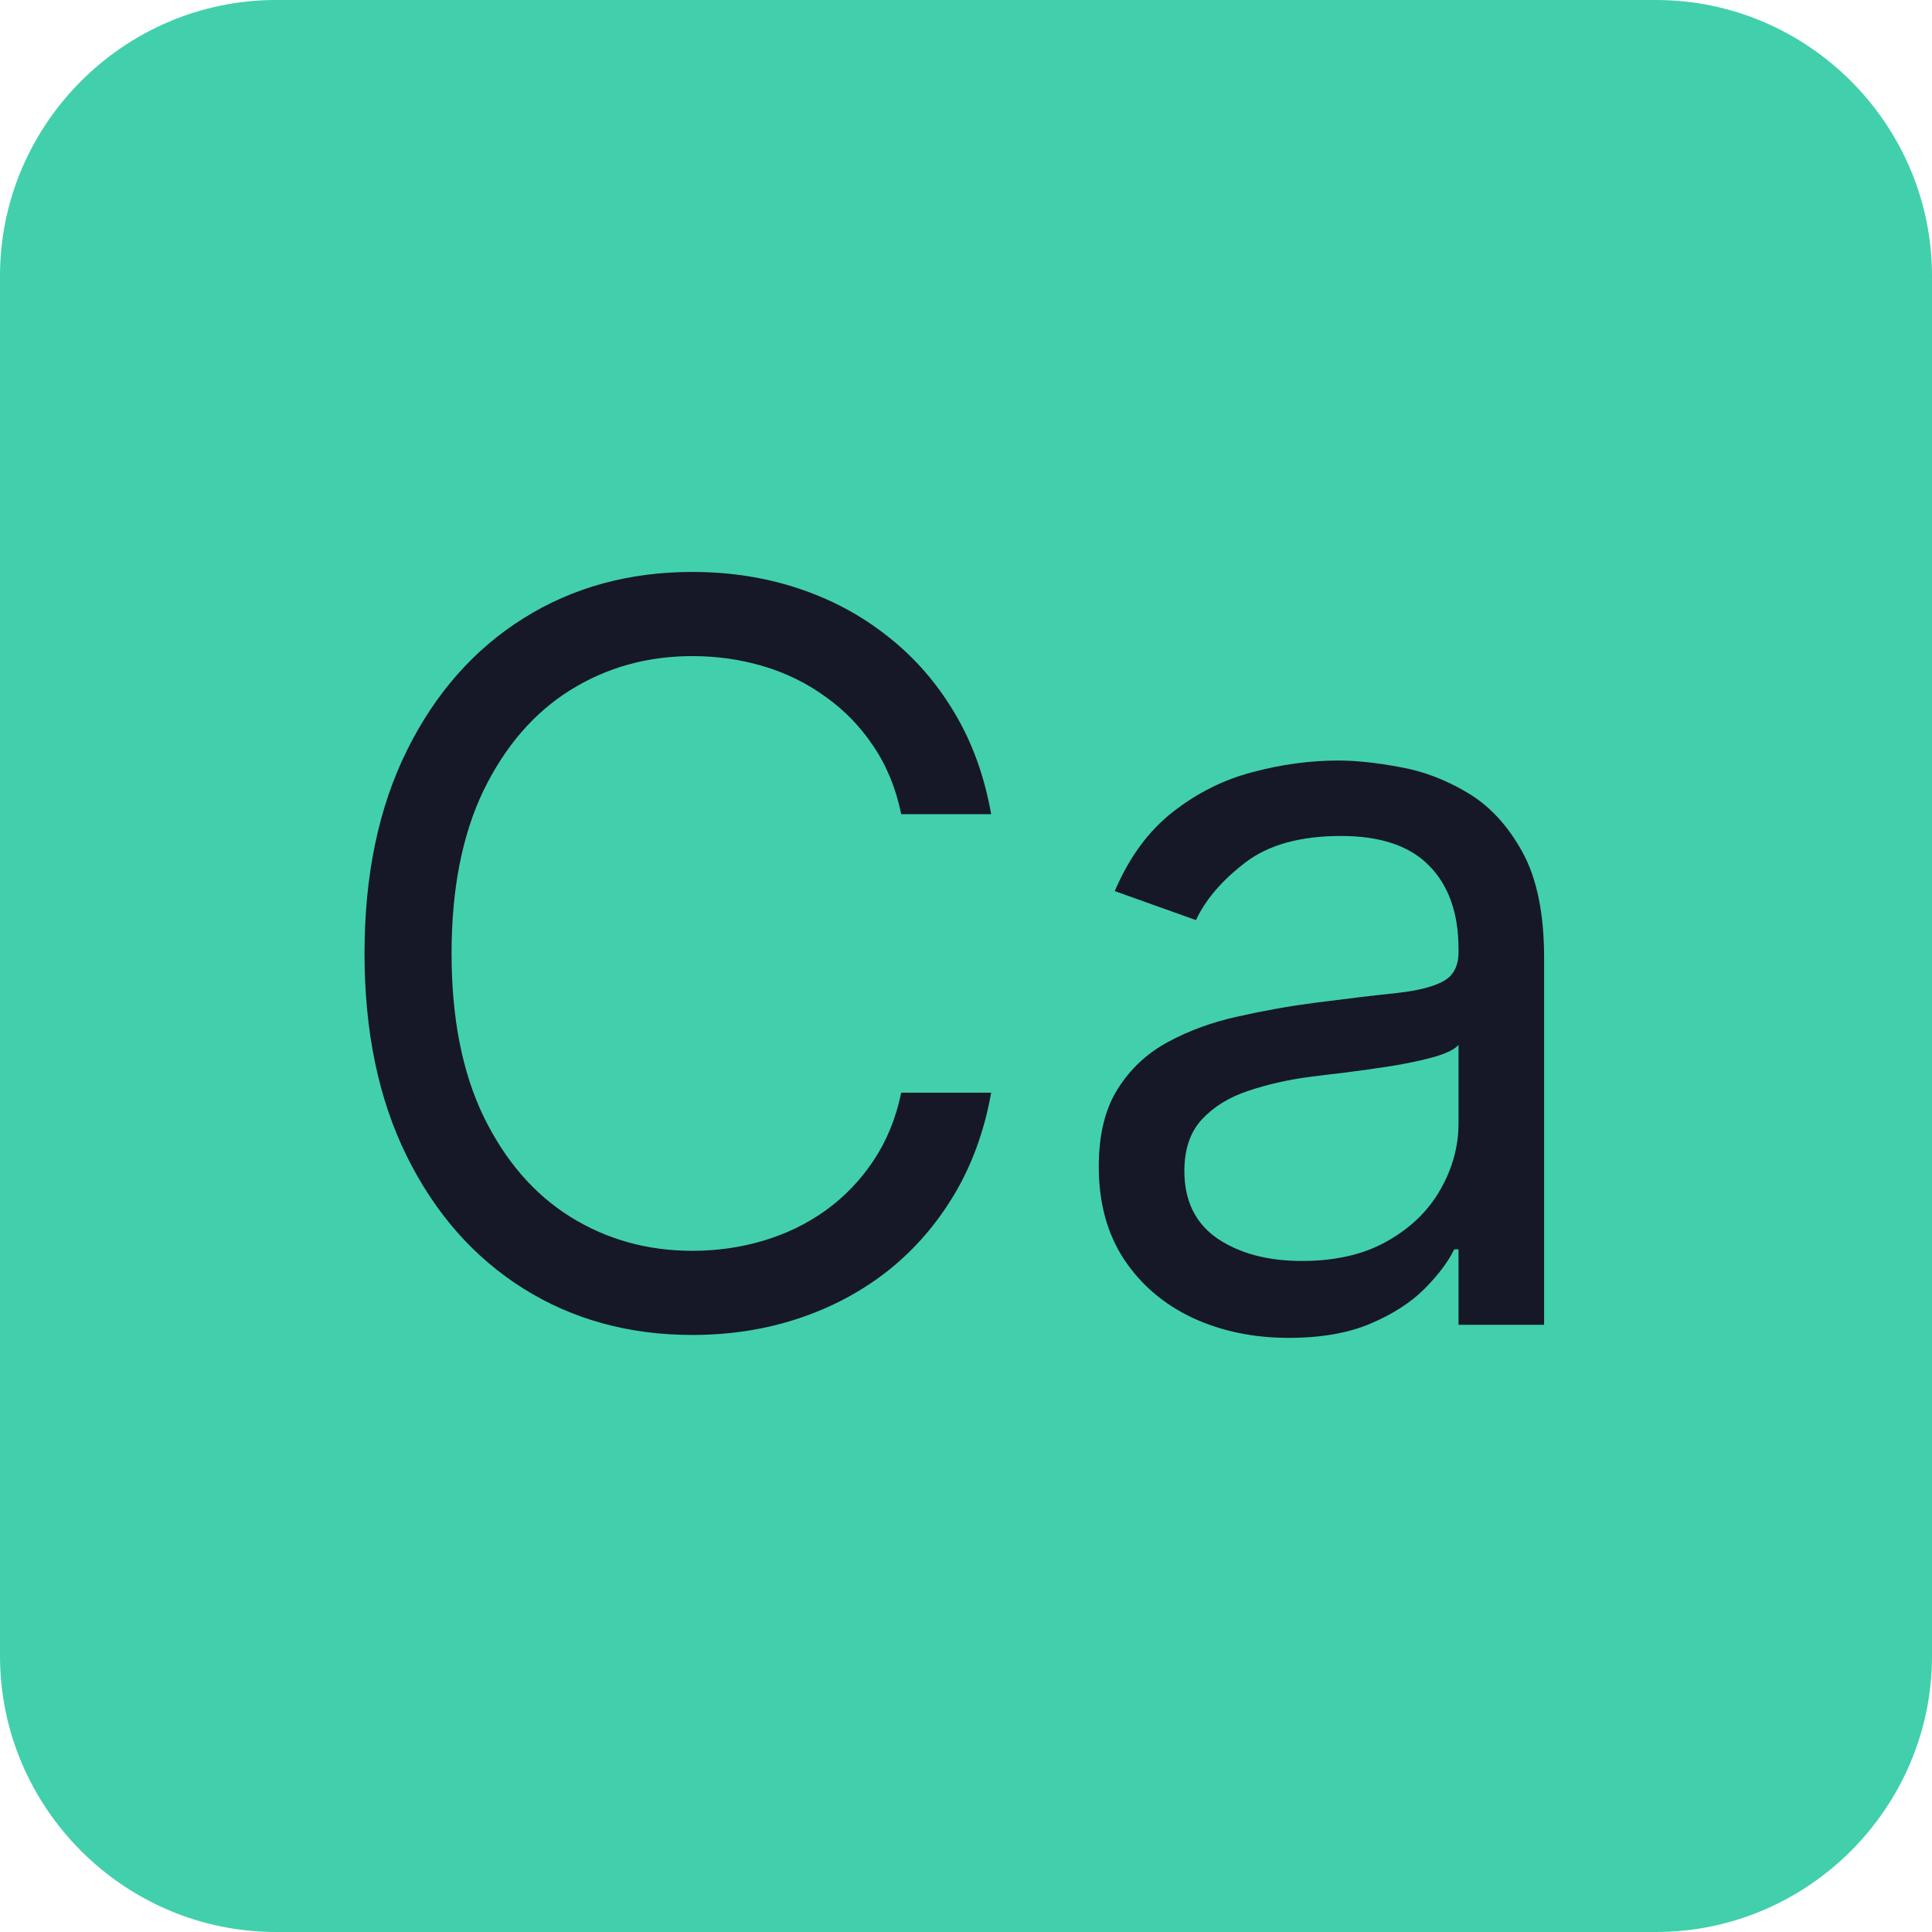 <svg width="120" height="120" viewBox="0 0 120 120" fill="none" xmlns="http://www.w3.org/2000/svg">
  <path d="M17.143 0H102.857C112.286 0 120 7.714 120 17.143V102.857C120 112.286 112.286 120 102.857 120H17.143C7.714 120 0 112.286 0 102.857V17.143C0 7.714 7.714 0 17.143 0Z" fill="#41D0AB"/>
  <path d="M61.563 50.571H55.977C55.647 48.965 55.069 47.553 54.243 46.337C53.432 45.121 52.441 44.099 51.27 43.274C50.114 42.433 48.83 41.802 47.418 41.382C46.007 40.961 44.535 40.751 43.003 40.751C40.21 40.751 37.68 41.457 35.413 42.868C33.16 44.28 31.366 46.359 30.029 49.107C28.708 51.855 28.047 55.227 28.047 59.221C28.047 63.215 28.708 66.586 30.029 69.334C31.366 72.082 33.16 74.162 35.413 75.573C37.68 76.985 40.21 77.691 43.003 77.691C44.535 77.691 46.007 77.481 47.418 77.06C48.83 76.64 50.114 76.016 51.27 75.191C52.441 74.35 53.432 73.321 54.243 72.105C55.069 70.873 55.647 69.462 55.977 67.87H61.563C61.143 70.228 60.377 72.338 59.266 74.2C58.155 76.061 56.773 77.646 55.121 78.952C53.47 80.243 51.615 81.227 49.558 81.903C47.516 82.579 45.331 82.916 43.003 82.916C39.069 82.916 35.57 81.955 32.507 80.033C29.444 78.111 27.034 75.378 25.277 71.834C23.52 68.291 22.641 64.086 22.641 59.221C22.641 54.355 23.52 50.151 25.277 46.607C27.034 43.063 29.444 40.33 32.507 38.408C35.57 36.486 39.069 35.525 43.003 35.525C45.331 35.525 47.516 35.863 49.558 36.539C51.615 37.215 53.47 38.206 55.121 39.512C56.773 40.803 58.155 42.38 59.266 44.242C60.377 46.089 61.143 48.199 61.563 50.571Z" fill="#161727"/>
  <path d="M80.05 83.097C77.858 83.097 75.868 82.684 74.081 81.858C72.294 81.017 70.875 79.808 69.824 78.231C68.773 76.64 68.247 74.718 68.247 72.465C68.247 70.483 68.638 68.876 69.419 67.645C70.2 66.398 71.243 65.422 72.55 64.717C73.856 64.011 75.298 63.485 76.874 63.14C78.466 62.78 80.065 62.494 81.672 62.284C83.774 62.014 85.479 61.811 86.785 61.676C88.106 61.526 89.067 61.278 89.668 60.933C90.284 60.587 90.592 59.987 90.592 59.131V58.95C90.592 56.728 89.983 55.001 88.767 53.77C87.566 52.539 85.741 51.923 83.294 51.923C80.756 51.923 78.766 52.478 77.325 53.59C75.883 54.701 74.87 55.887 74.284 57.149L69.239 55.347C70.139 53.244 71.341 51.608 72.842 50.436C74.359 49.25 76.011 48.424 77.798 47.959C79.6 47.478 81.372 47.238 83.114 47.238C84.225 47.238 85.501 47.373 86.943 47.643C88.399 47.899 89.803 48.432 91.155 49.242C92.521 50.053 93.655 51.277 94.556 52.914C95.457 54.551 95.907 56.743 95.907 59.491V82.286H90.592V77.601H90.321C89.961 78.352 89.36 79.155 88.519 80.011C87.678 80.867 86.56 81.595 85.163 82.196C83.767 82.796 82.062 83.097 80.05 83.097ZM80.861 78.321C82.963 78.321 84.735 77.909 86.177 77.083C87.633 76.257 88.73 75.191 89.465 73.884C90.216 72.578 90.592 71.204 90.592 69.762V64.897C90.366 65.167 89.871 65.415 89.105 65.64C88.354 65.85 87.483 66.038 86.492 66.203C85.516 66.353 84.563 66.489 83.632 66.609C82.716 66.714 81.972 66.804 81.402 66.879C80.02 67.059 78.729 67.352 77.528 67.757C76.341 68.148 75.38 68.741 74.644 69.537C73.924 70.318 73.563 71.384 73.563 72.735C73.563 74.582 74.246 75.979 75.613 76.925C76.994 77.856 78.744 78.321 80.861 78.321Z" fill="#161727"/>
</svg>
